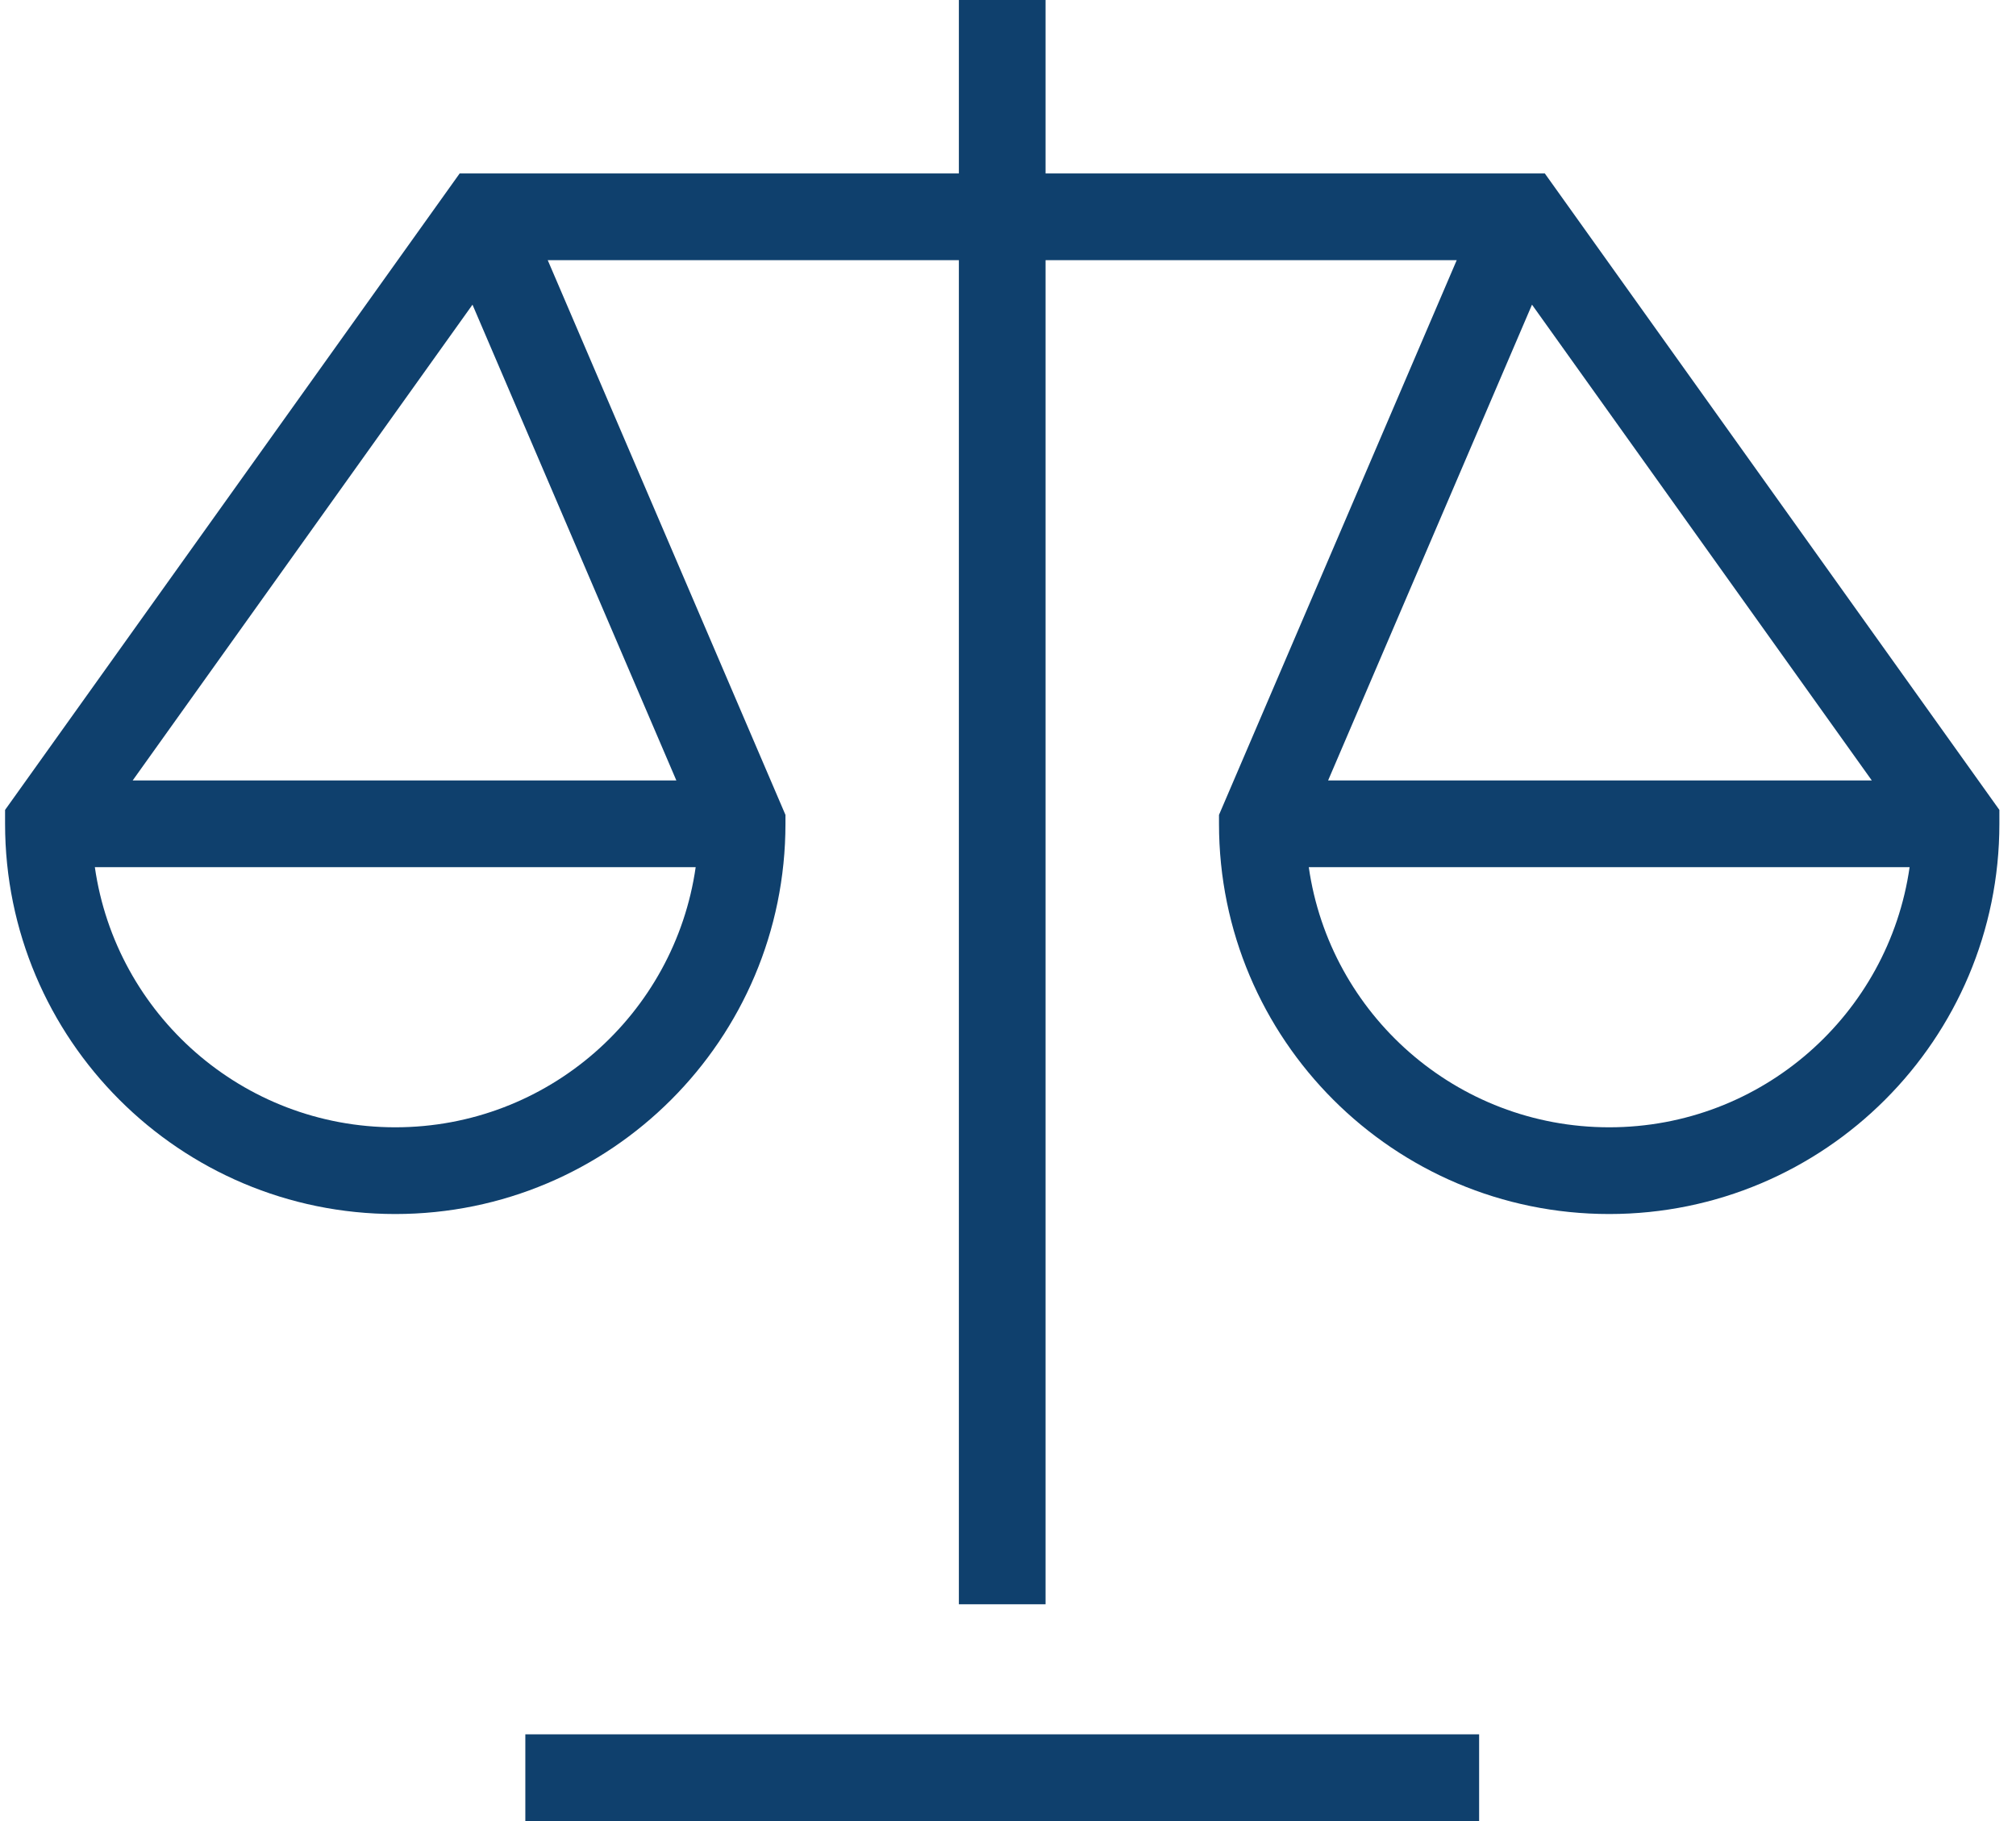<?xml version="1.0" encoding="UTF-8"?> <svg xmlns="http://www.w3.org/2000/svg" width="62" height="56" viewBox="0 0 62 56" fill="none"><path fill-rule="evenodd" clip-rule="evenodd" d="M32.155 8V49.333H29.489V8H16.845L24.156 25.059V25.333C24.156 31.96 18.783 37.333 12.156 37.333C5.529 37.333 0.156 31.96 0.156 25.333V24.906L14.137 5.333H29.489V0H32.155V5.333H47.509L61.489 24.906V25.333C61.489 31.96 56.116 37.333 49.489 37.333C42.862 37.333 37.489 31.96 37.489 25.333V25.059L44.8 8H32.155ZM16.156 53.333H45.489V56H16.156V53.333ZM20.8 23.999L14.531 9.369L4.081 23.999H20.8ZM2.917 26.666C3.564 31.189 7.454 34.666 12.156 34.666C16.858 34.666 20.748 31.189 21.395 26.666H2.917ZM57.565 23.999L47.115 9.369L40.845 23.999H57.565ZM40.25 26.666H58.728C58.081 31.189 54.191 34.666 49.489 34.666C44.787 34.666 40.897 31.189 40.25 26.666Z" fill="#0F406D"></path></svg> 
